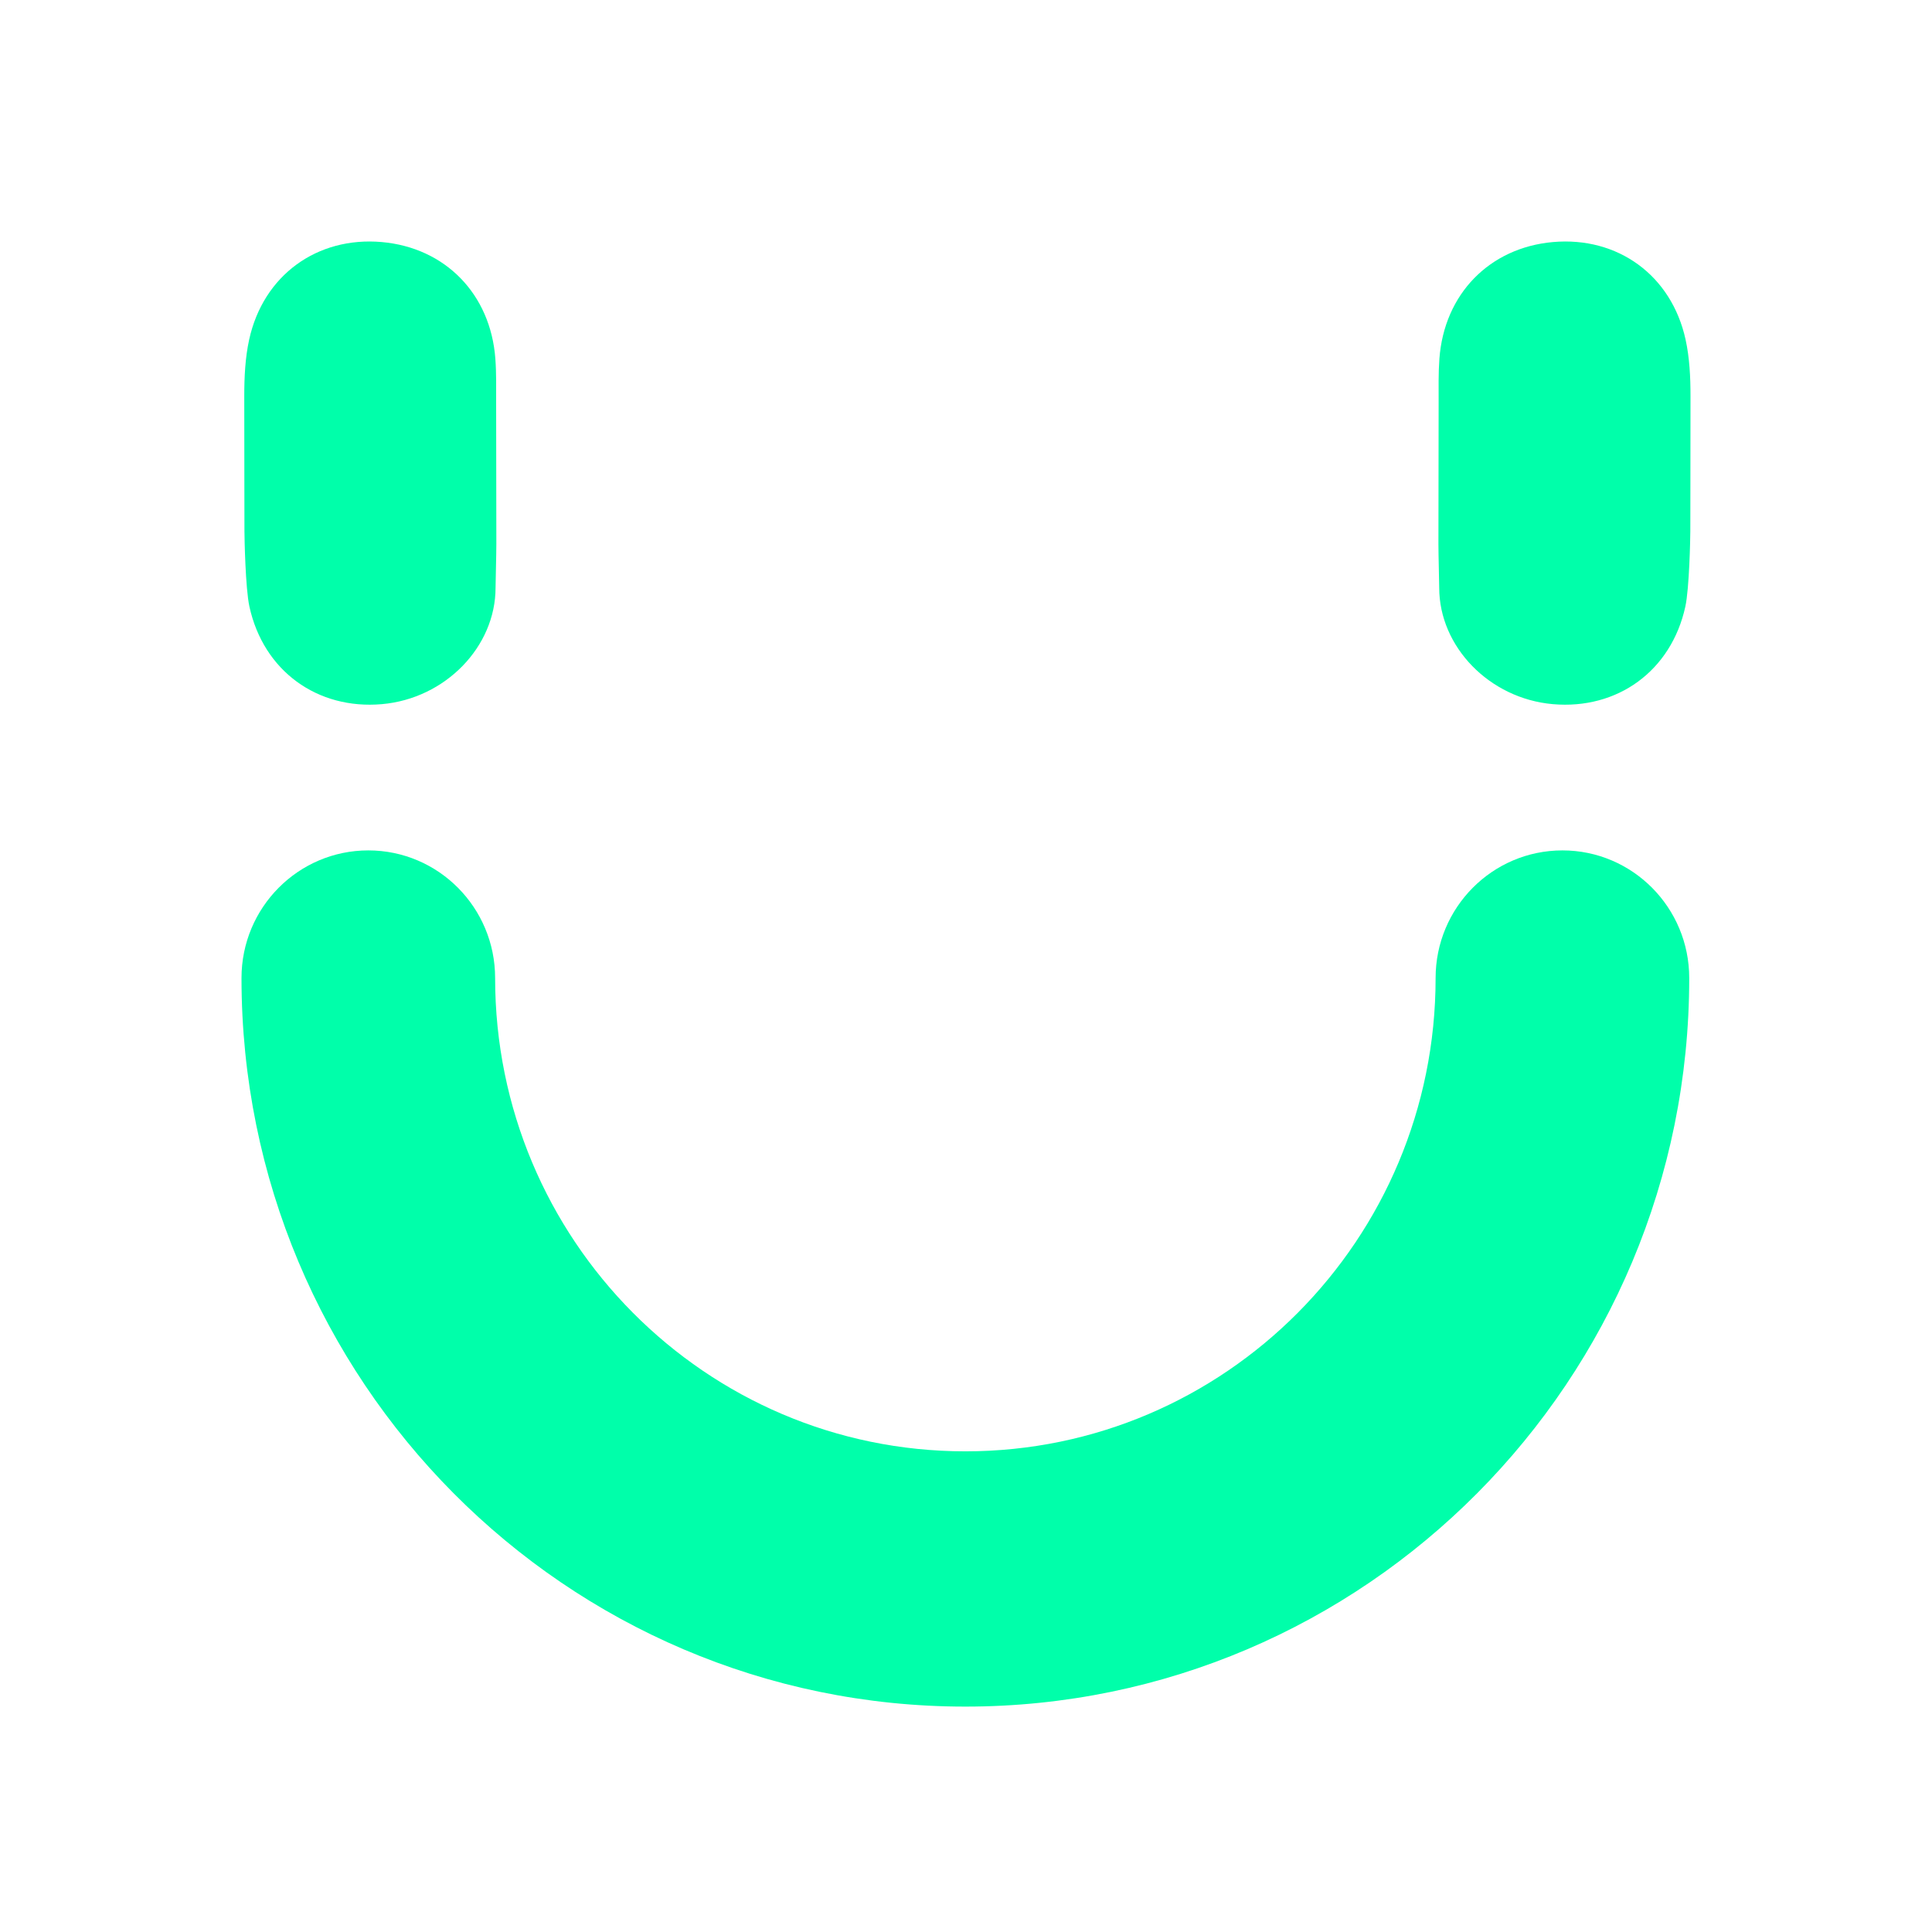 <svg width="120" height="120" viewBox="0 0 120 120" fill="none" xmlns="http://www.w3.org/2000/svg">
<path fill-rule="evenodd" clip-rule="evenodd" d="M15.184 33.022C15.184 33.392 15.242 36.541 15.492 37.679C16.367 41.673 19.711 44.088 23.723 43.736C27.66 43.39 30.78 40.172 30.78 36.504C30.78 36.148 30.829 34.51 30.829 33.785C30.829 32.861 30.816 27.333 30.816 24.983C30.815 24.085 30.834 23.184 30.768 22.289C30.474 18.264 27.654 15.381 23.709 15.034C19.697 14.682 16.353 17.096 15.477 21.089C15.227 22.227 15.172 23.427 15.172 24.6C15.172 26.65 15.184 33.937 15.184 33.022M97.045 52.82C92.695 52.82 89.168 56.37 89.168 60.748C89.168 76.983 76.092 90.145 59.961 90.145C43.83 90.145 30.753 76.983 30.753 60.748C30.753 56.37 27.227 52.82 22.876 52.82C18.527 52.82 15 56.37 15 60.748C15 85.739 35.13 106 59.961 106C84.792 106 104.921 85.739 104.921 60.748C104.921 56.37 101.396 52.82 97.045 52.82M96.462 15.034C92.517 15.381 89.697 18.264 89.403 22.289C89.338 23.184 89.356 24.085 89.356 24.983C89.356 27.333 89.343 32.861 89.343 33.785C89.343 34.51 89.392 36.148 89.392 36.504C89.392 40.172 92.511 43.39 96.448 43.736C100.462 44.088 103.804 41.673 104.679 37.679C104.929 36.541 104.988 33.392 104.988 33.022C104.988 33.937 105 26.65 105 24.6C105 23.427 104.944 22.227 104.694 21.089C103.818 17.096 100.476 14.682 96.462 15.034" fill="#00FFAA"/>
</svg>
